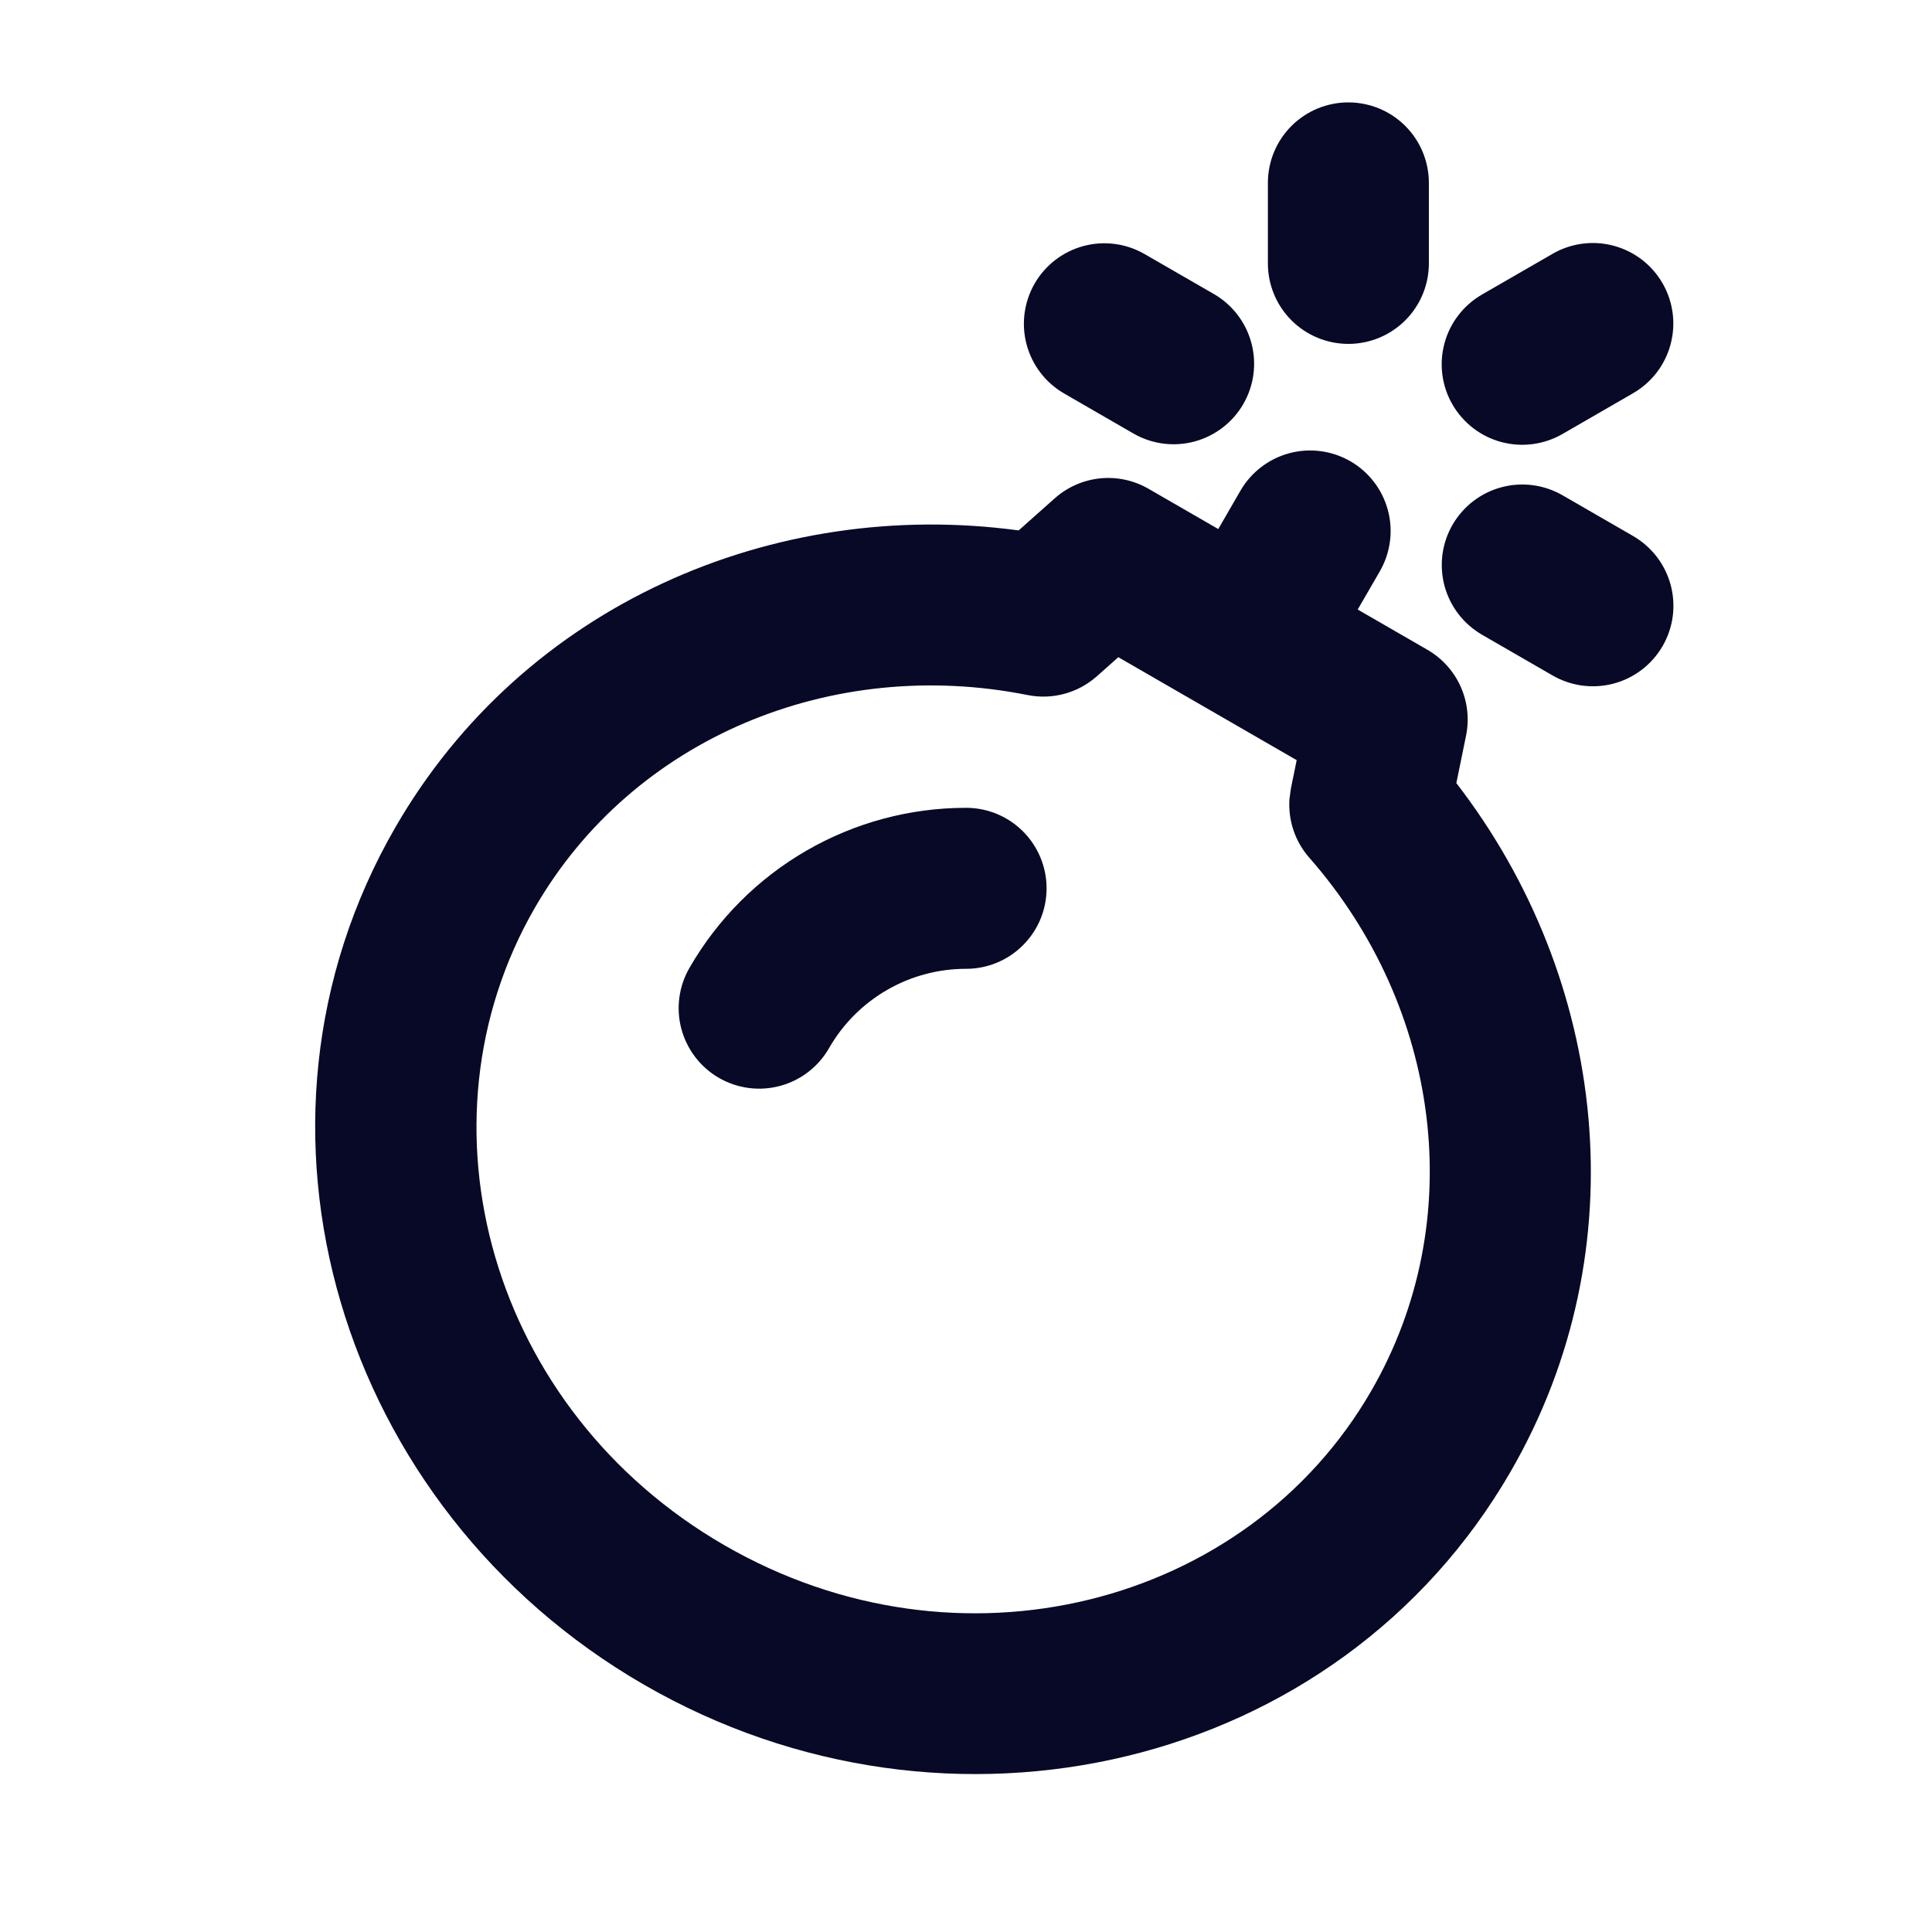 <svg width="55" height="55" viewBox="0 0 55 55" fill="none" xmlns="http://www.w3.org/2000/svg">
<path d="M38.385 2.915C38.993 2.915 39.576 3.156 40.006 3.586C40.436 4.016 40.677 4.599 40.677 5.207V7.498C40.677 8.106 40.436 8.689 40.006 9.119C39.576 9.549 38.993 9.79 38.385 9.79C37.778 9.79 37.195 9.549 36.765 9.119C36.335 8.689 36.094 8.106 36.094 7.498V5.207C36.094 4.599 36.335 4.016 36.765 3.586C37.195 3.156 37.778 2.915 38.385 2.915ZM29.455 8.071C29.759 7.545 30.259 7.161 30.846 7.004C31.433 6.846 32.059 6.929 32.585 7.233L34.57 8.378C35.092 8.684 35.472 9.185 35.626 9.77C35.781 10.355 35.698 10.977 35.395 11.501C35.093 12.025 34.595 12.408 34.011 12.567C33.427 12.726 32.804 12.647 32.278 12.348L30.294 11.202C29.767 10.898 29.383 10.397 29.226 9.81C29.069 9.223 29.151 8.598 29.455 8.071ZM46.477 11.202C46.74 11.052 46.971 10.852 47.156 10.614C47.341 10.375 47.477 10.102 47.556 9.81C47.635 9.518 47.656 9.214 47.617 8.914C47.578 8.614 47.48 8.325 47.329 8.064C47.178 7.802 46.977 7.573 46.737 7.389C46.497 7.206 46.223 7.071 45.93 6.994C45.638 6.917 45.334 6.898 45.034 6.939C44.735 6.98 44.446 7.08 44.186 7.233L42.201 8.378C41.938 8.528 41.708 8.728 41.523 8.966C41.337 9.205 41.201 9.478 41.122 9.77C41.043 10.062 41.022 10.366 41.061 10.666C41.1 10.966 41.198 11.255 41.349 11.516C41.5 11.778 41.702 12.007 41.942 12.191C42.182 12.375 42.456 12.509 42.748 12.586C43.04 12.663 43.345 12.682 43.644 12.641C43.944 12.6 44.232 12.5 44.493 12.348L46.477 11.202ZM38.443 13.131C38.969 13.435 39.353 13.936 39.51 14.523C39.668 15.11 39.585 15.735 39.282 16.262L38.651 17.352L40.636 18.498C41.052 18.739 41.383 19.104 41.58 19.542C41.777 19.981 41.832 20.47 41.736 20.941L41.459 22.293C45.753 27.853 46.67 35.546 43.008 41.887C38.099 50.389 27.012 52.972 18.333 47.96C9.652 42.948 6.346 32.056 11.254 23.554C14.916 17.21 22.037 14.158 28.999 15.1L30.03 14.183C30.39 13.864 30.842 13.666 31.32 13.618C31.799 13.57 32.281 13.674 32.697 13.915L34.682 15.061L35.312 13.97C35.616 13.444 36.117 13.06 36.704 12.902C37.291 12.745 37.916 12.827 38.443 13.131ZM31.836 18.709L31.222 19.255C30.957 19.489 30.641 19.66 30.299 19.752C29.957 19.844 29.598 19.856 29.251 19.786C23.687 18.675 18.019 21.003 15.226 25.843C11.681 31.985 13.959 40.143 20.625 43.991C27.289 47.841 35.496 45.733 39.038 39.593C41.834 34.753 41.016 28.683 37.274 24.418C37.074 24.191 36.921 23.927 36.824 23.64C36.727 23.354 36.688 23.051 36.708 22.749L36.749 22.447L36.914 21.64L31.836 18.709ZM27.5 22.997C28.108 22.996 28.691 23.237 29.121 23.666C29.551 24.096 29.793 24.678 29.794 25.286C29.795 25.894 29.554 26.477 29.124 26.907C28.695 27.338 28.112 27.58 27.505 27.58C26.714 27.579 25.936 27.787 25.252 28.182C24.567 28.578 23.998 29.147 23.604 29.833C23.455 30.096 23.255 30.326 23.016 30.511C22.777 30.697 22.504 30.833 22.212 30.912C21.921 30.991 21.616 31.012 21.317 30.973C21.017 30.934 20.728 30.836 20.466 30.685C20.204 30.534 19.975 30.332 19.792 30.092C19.608 29.852 19.474 29.578 19.396 29.286C19.319 28.994 19.3 28.689 19.341 28.39C19.382 28.09 19.482 27.802 19.635 27.541C20.432 26.16 21.578 25.013 22.959 24.215C24.339 23.418 25.905 22.997 27.5 22.997ZM44.495 14.107L46.48 15.253C46.742 15.403 46.973 15.603 47.158 15.841C47.343 16.08 47.479 16.354 47.559 16.645C47.638 16.937 47.658 17.241 47.62 17.541C47.581 17.841 47.483 18.13 47.331 18.391C47.18 18.653 46.979 18.882 46.739 19.066C46.499 19.25 46.225 19.384 45.933 19.461C45.641 19.538 45.336 19.557 45.036 19.516C44.737 19.475 44.449 19.375 44.188 19.223L42.203 18.077C41.941 17.927 41.71 17.727 41.525 17.489C41.34 17.25 41.204 16.977 41.124 16.685C41.045 16.393 41.025 16.089 41.063 15.789C41.102 15.489 41.2 15.2 41.351 14.939C41.502 14.677 41.704 14.448 41.944 14.264C42.184 14.081 42.458 13.946 42.75 13.869C43.042 13.792 43.347 13.773 43.647 13.814C43.946 13.855 44.234 13.955 44.495 14.107Z" fill="#080926"/>
</svg>
